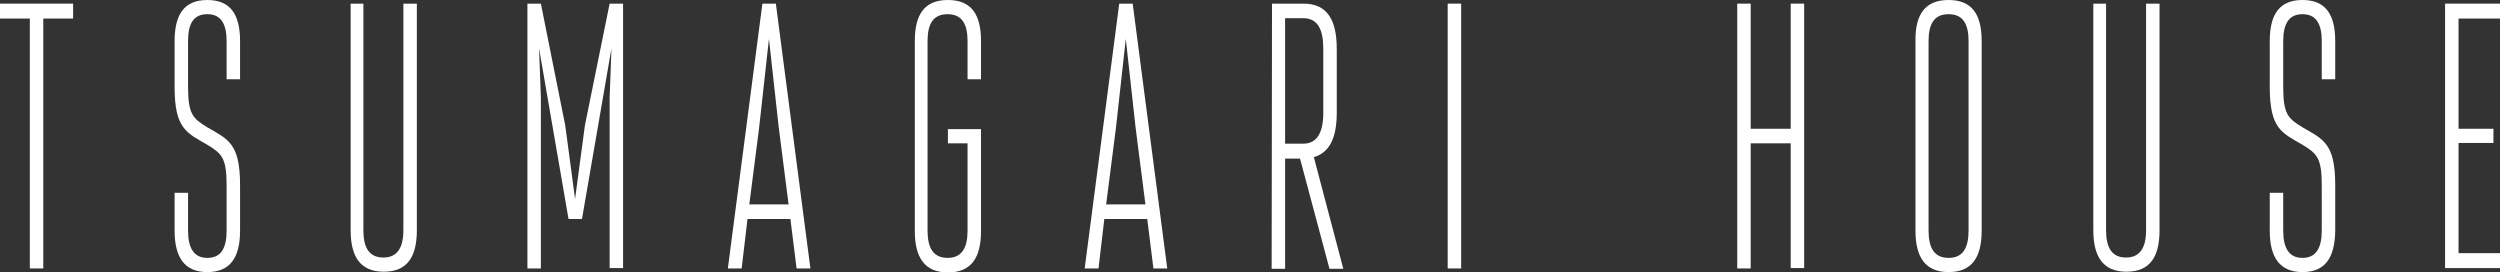 <?xml version="1.0" encoding="utf-8"?>
<!-- Generator: Adobe Illustrator 23.0.2, SVG Export Plug-In . SVG Version: 6.00 Build 0)  -->
<svg version="1.1" id="レイヤー_1" xmlns="http://www.w3.org/2000/svg" xmlns:xlink="http://www.w3.org/1999/xlink" x="0px"
	 y="0px" viewBox="0 0 687.3 74.8" style="enable-background:new 0 0 687.3 74.8;" xml:space="preserve">
<rect x="0" y="0" width="687.3" height="74.8" fill="#333333" stroke="none"/>
<style type="text/css">
	.st0{fill:#FFFFFF;}
</style>
<g>
	<path class="st0" d="M0,1h20.1v4.1h-8.2v68.7H8.2V5.1H0V1z"/>
	<path class="st0" d="M57,74.8c-6.3,0-9-4.1-9-11.4V53h3.7v10.4c0,4.8,1.6,7.5,5.3,7.5c3.8,0,5.3-2.7,5.3-7.5V50.9
		c0-7.6-1.4-8.7-5.3-11.1c-5.7-3.3-9-4.4-9-15.9V11.3C48,3.9,50.7,0,57,0s9,3.9,9,11.3v10.5h-3.7V11.3c0-4.8-1.6-7.4-5.3-7.4
		c-3.8,0-5.3,2.6-5.3,7.4v12.6c0,7.6,1.4,8.7,5.3,11.1c5.7,3.3,9,4.4,9,15.9v12.5C66,70.8,63.3,74.8,57,74.8z"/>
	<path class="st0" d="M96.2,1h3.7v62.3c0,4.8,1.6,7.5,5.5,7.5c3.8,0,5.5-2.7,5.5-7.5V1h3.7v62.3c0,7.4-2.7,11.4-9.1,11.4
		s-9.1-4.1-9.1-11.4V1H96.2z"/>
	<path class="st0" d="M160,60.2h-3.7l-8.1-46.9l0.5,13.6v46.9H145V1h3.7l6.7,33.5l2.7,20.2l2.7-20.2L167.6,1h3.7v72.7h-3.7V26.9
		l0.5-13.6L160,60.2z"/>
	<path class="st0" d="M217.3,60.2h-11.8l-1.6,13.6h-3.8L209.6,1h3.7l9.5,72.8H219L217.3,60.2z M206,56.2h10.8l-2.7-21.1l-2.7-24.4
		l-2.7,24.4L206,56.2z"/>
	<path class="st0" d="M266.1,39.4h-5.5v-3.9h9.1v28c0,7.4-2.7,11.4-9.1,11.4s-9.1-4.1-9.1-11.4V11.3c0-7.4,2.7-11.3,9.1-11.3
		c6.4,0,9.1,3.9,9.1,11.3v10.5H266V11.3c0-4.8-1.6-7.4-5.5-7.4s-5.5,2.6-5.5,7.4v52.1c0,4.8,1.6,7.5,5.5,7.5s5.5-2.7,5.5-7.5v-24
		H266.1z"/>
	<path class="st0" d="M315.4,60.2h-11.8L302,73.8h-3.8L307.7,1h3.7l9.5,72.8h-3.8L315.4,60.2z M304.1,56.2h10.8l-2.7-21.1l-2.7-24.4
		l-2.7,24.4L304.1,56.2z"/>
	<path class="st0" d="M349.7,1h8.7c6.4,0,9.1,4.4,9.1,12.4V31c0,6.8-1.9,10.9-6.3,12.2l8.1,30.7h-3.8l-8.1-30.3h-4.1v30.3h-3.7
		L349.7,1L349.7,1z M353.3,5v34.5h5c3.8,0,5.5-3.1,5.5-8.5V13.4c0-5.4-1.6-8.4-5.5-8.4H353.3z"/>
	<path class="st0" d="M401.7,73.8H398V1h3.7V73.8z"/>
	<path class="st0" d="M492.3,39.4h-11v34.4h-3.7V1h3.7v34.4h11V1h3.7v72.7h-3.7V39.4z"/>
	<path class="st0" d="M535.7,0c6.4,0,9.1,3.9,9.1,11.3v52.1c0,7.4-2.7,11.4-9.1,11.4s-9.1-4.1-9.1-11.4V11.3
		C526.5,3.9,529.3,0,535.7,0z M530.2,63.4c0,4.8,1.6,7.5,5.5,7.5s5.5-2.7,5.5-7.5V11.3c0-4.8-1.6-7.4-5.5-7.4s-5.5,2.6-5.5,7.4V63.4
		z"/>
	<path class="st0" d="M575.3,1h3.7v62.3c0,4.8,1.6,7.5,5.5,7.5c3.8,0,5.5-2.7,5.5-7.5V1h3.7v62.3c0,7.4-2.7,11.4-9.1,11.4
		c-6.4,0-9.1-4.1-9.1-11.4V1H575.3z"/>
	<path class="st0" d="M633,74.8c-6.3,0-9-4.1-9-11.4V53h3.7v10.4c0,4.8,1.6,7.5,5.3,7.5s5.3-2.7,5.3-7.5V50.9
		c0-7.6-1.4-8.7-5.3-11.1c-5.7-3.3-9-4.4-9-15.9V11.3c0-7.4,2.7-11.3,9-11.3s9,3.9,9,11.3v10.5h-3.7V11.3c0-4.8-1.6-7.4-5.3-7.4
		s-5.3,2.6-5.3,7.4v12.6c0,7.6,1.4,8.7,5.3,11.1c5.7,3.3,9,4.4,9,15.9v12.5C641.9,70.8,639.3,74.8,633,74.8z"/>
	<path class="st0" d="M687.3,5.1h-11.4v30.3h9.6v3.9h-9.6v30.3h11.4v4.1h-15.1V1h15.1V5.1z"/>
</g>
</svg>
